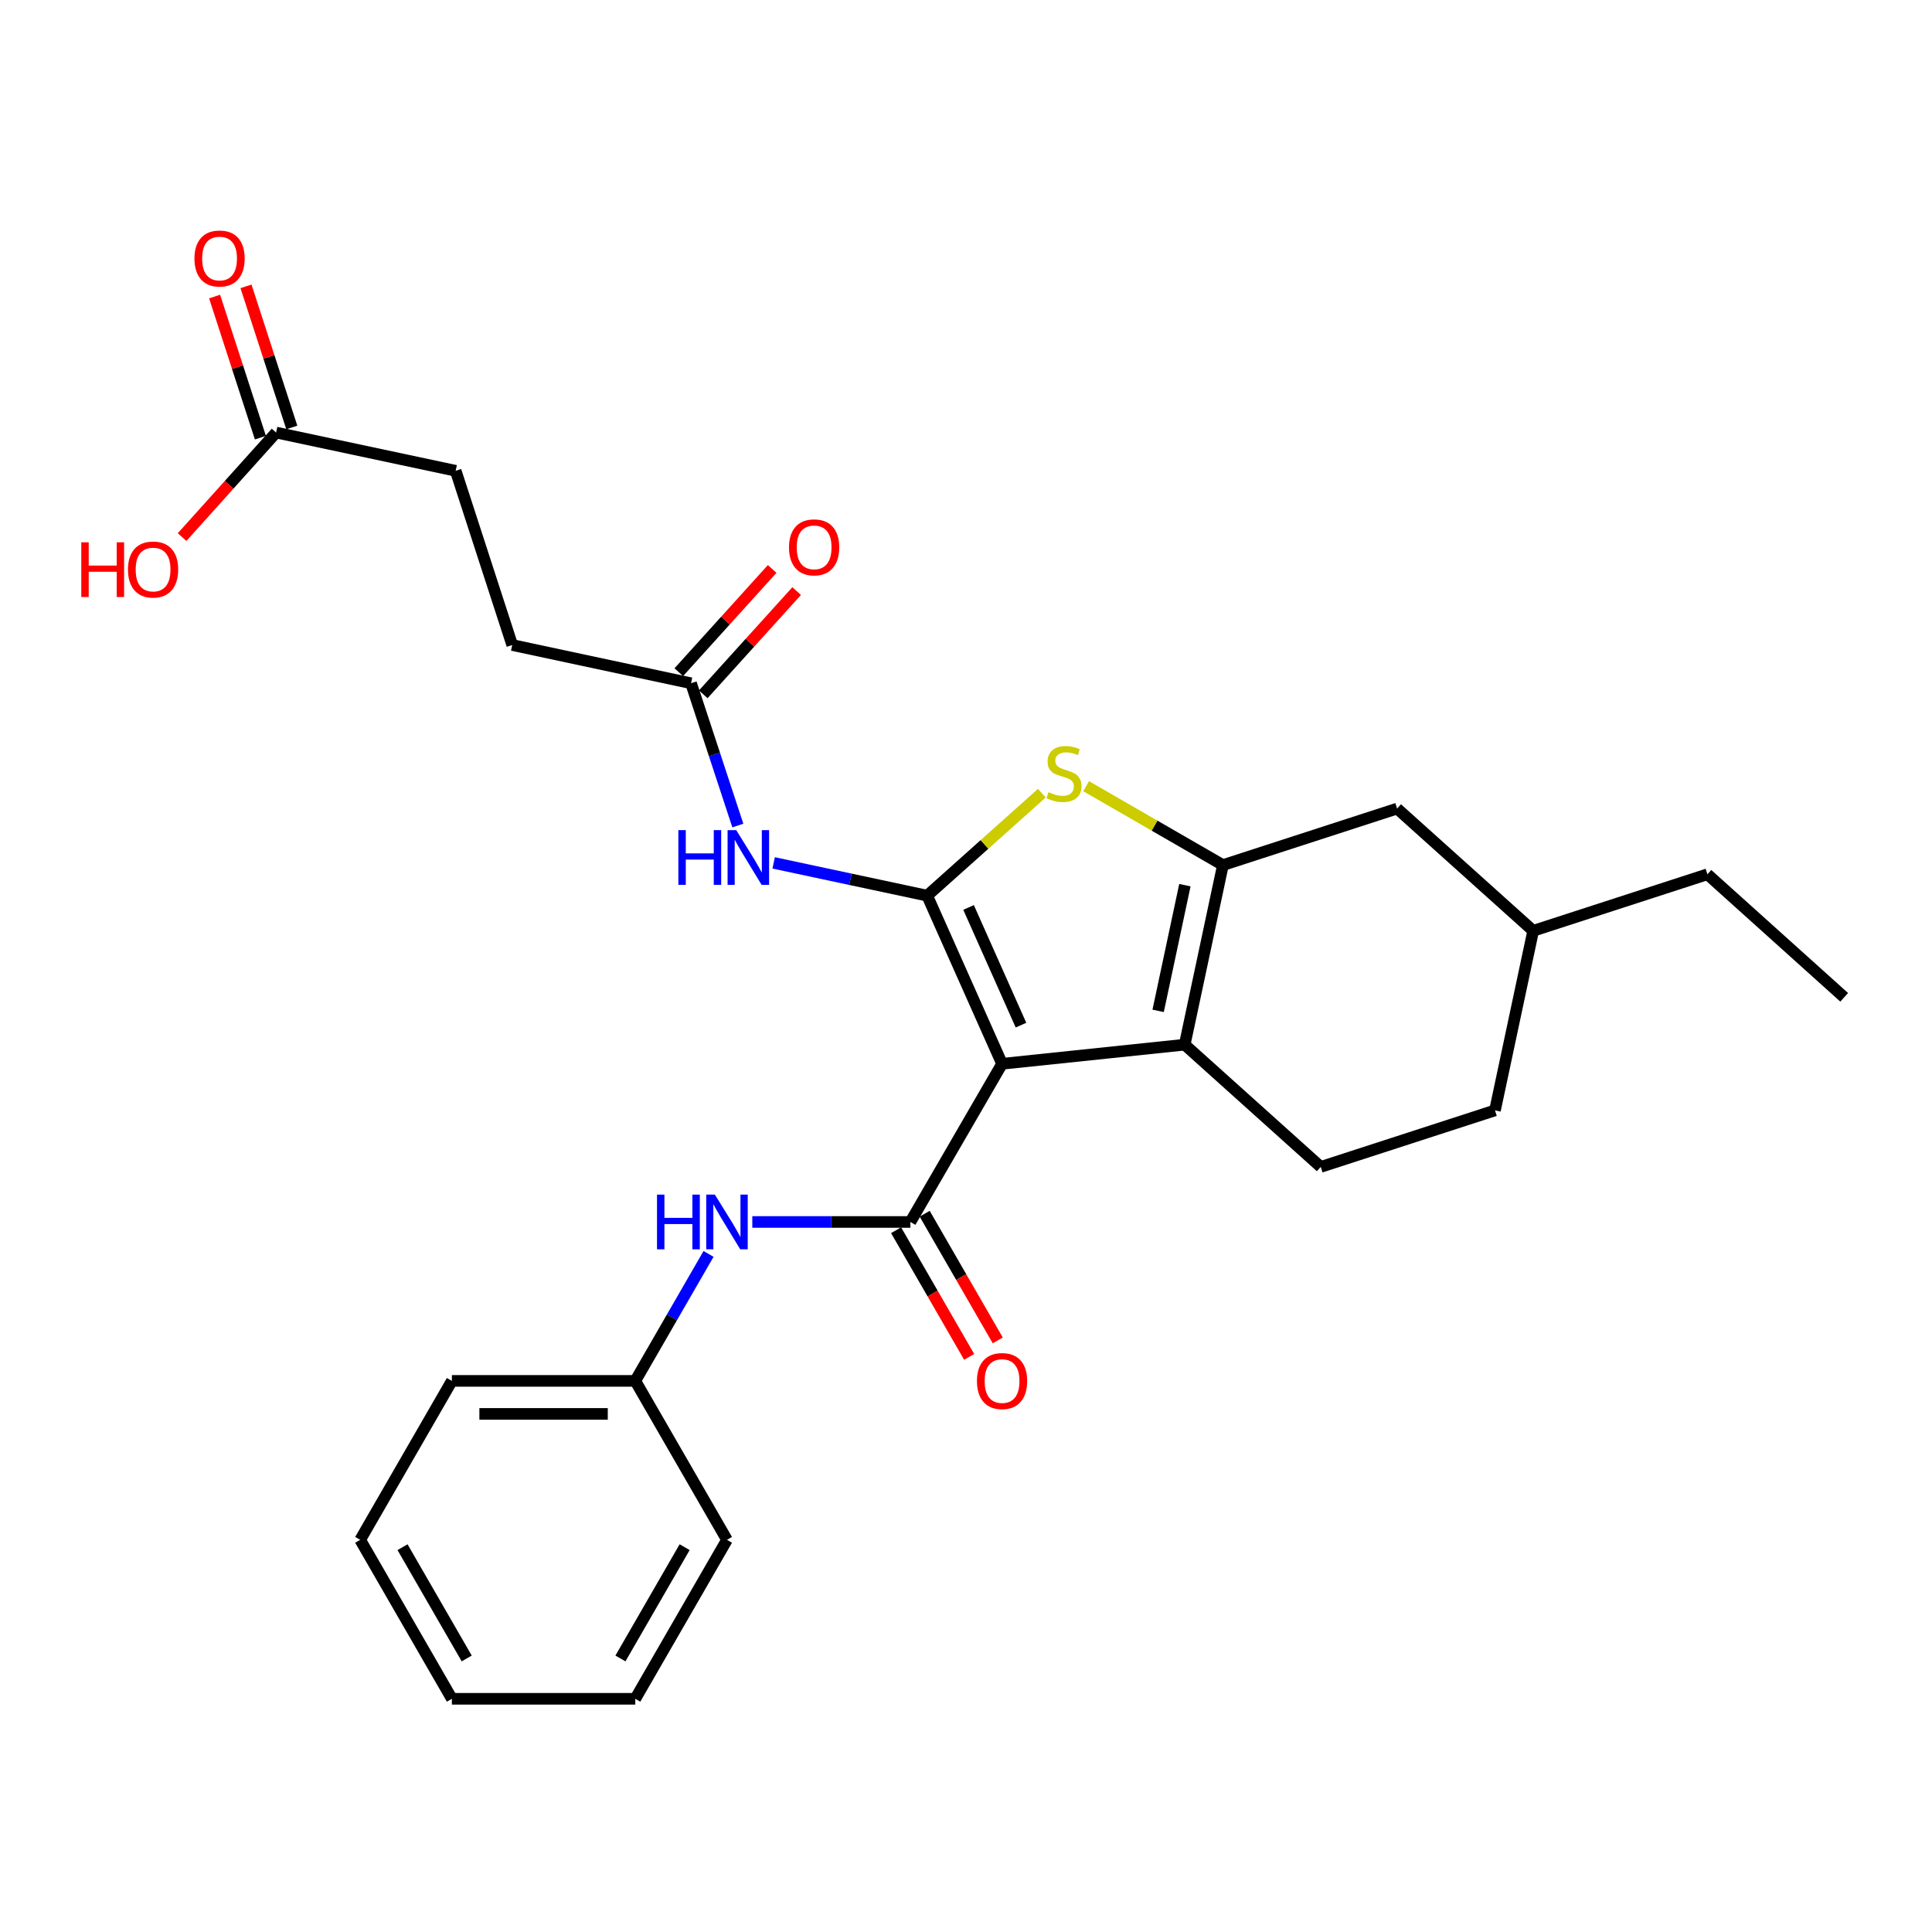 <?xml version='1.0' encoding='iso-8859-1'?>
<svg version='1.1' baseProfile='full'
              xmlns='http://www.w3.org/2000/svg'
                      xmlns:rdkit='http://www.rdkit.org/xml'
                      xmlns:xlink='http://www.w3.org/1999/xlink'
                  xml:space='preserve'
width='1000px' height='1000px' viewBox='0 0 1000 1000'>
<!-- END OF HEADER -->
<rect style='opacity:1.0;fill:#FFFFFF;stroke:none' width='1000' height='1000' x='0' y='0'> </rect>
<path class='bond-0' d='M 518.665,550.619 L 479.909,463.595' style='fill:none;fill-rule:evenodd;stroke:#000000;stroke-width:6px;stroke-linecap:butt;stroke-linejoin:miter;stroke-opacity:1' />
<path class='bond-0' d='M 528.46,530.614 L 501.33,469.697' style='fill:none;fill-rule:evenodd;stroke:#000000;stroke-width:6px;stroke-linecap:butt;stroke-linejoin:miter;stroke-opacity:1' />
<path class='bond-1' d='M 518.665,550.619 L 613.198,540.719' style='fill:none;fill-rule:evenodd;stroke:#000000;stroke-width:6px;stroke-linecap:butt;stroke-linejoin:miter;stroke-opacity:1' />
<path class='bond-3' d='M 518.665,550.619 L 471.214,632.489' style='fill:none;fill-rule:evenodd;stroke:#000000;stroke-width:6px;stroke-linecap:butt;stroke-linejoin:miter;stroke-opacity:1' />
<path class='bond-4' d='M 479.909,463.595 L 509.583,437.071' style='fill:none;fill-rule:evenodd;stroke:#000000;stroke-width:6px;stroke-linecap:butt;stroke-linejoin:miter;stroke-opacity:1' />
<path class='bond-4' d='M 509.583,437.071 L 539.257,410.548' style='fill:none;fill-rule:evenodd;stroke:#CCCC00;stroke-width:6px;stroke-linecap:butt;stroke-linejoin:miter;stroke-opacity:1' />
<path class='bond-5' d='M 479.909,463.595 L 440.178,455.112' style='fill:none;fill-rule:evenodd;stroke:#000000;stroke-width:6px;stroke-linecap:butt;stroke-linejoin:miter;stroke-opacity:1' />
<path class='bond-5' d='M 440.178,455.112 L 400.447,446.63' style='fill:none;fill-rule:evenodd;stroke:#0000FF;stroke-width:6px;stroke-linecap:butt;stroke-linejoin:miter;stroke-opacity:1' />
<path class='bond-2' d='M 613.198,540.719 L 632.979,447.771' style='fill:none;fill-rule:evenodd;stroke:#000000;stroke-width:6px;stroke-linecap:butt;stroke-linejoin:miter;stroke-opacity:1' />
<path class='bond-2' d='M 599.453,523.22 L 613.3,458.157' style='fill:none;fill-rule:evenodd;stroke:#000000;stroke-width:6px;stroke-linecap:butt;stroke-linejoin:miter;stroke-opacity:1' />
<path class='bond-8' d='M 613.198,540.719 L 683.611,603.993' style='fill:none;fill-rule:evenodd;stroke:#000000;stroke-width:6px;stroke-linecap:butt;stroke-linejoin:miter;stroke-opacity:1' />
<path class='bond-9' d='M 632.979,447.771 L 723.145,418.516' style='fill:none;fill-rule:evenodd;stroke:#000000;stroke-width:6px;stroke-linecap:butt;stroke-linejoin:miter;stroke-opacity:1' />
<path class='bond-27' d='M 632.979,447.771 L 597.572,427.345' style='fill:none;fill-rule:evenodd;stroke:#000000;stroke-width:6px;stroke-linecap:butt;stroke-linejoin:miter;stroke-opacity:1' />
<path class='bond-27' d='M 597.572,427.345 L 562.165,406.918' style='fill:none;fill-rule:evenodd;stroke:#CCCC00;stroke-width:6px;stroke-linecap:butt;stroke-linejoin:miter;stroke-opacity:1' />
<path class='bond-6' d='M 471.214,632.489 L 430.305,632.489' style='fill:none;fill-rule:evenodd;stroke:#000000;stroke-width:6px;stroke-linecap:butt;stroke-linejoin:miter;stroke-opacity:1' />
<path class='bond-6' d='M 430.305,632.489 L 389.396,632.489' style='fill:none;fill-rule:evenodd;stroke:#0000FF;stroke-width:6px;stroke-linecap:butt;stroke-linejoin:miter;stroke-opacity:1' />
<path class='bond-10' d='M 463.814,636.758 L 482.724,669.54' style='fill:none;fill-rule:evenodd;stroke:#000000;stroke-width:6px;stroke-linecap:butt;stroke-linejoin:miter;stroke-opacity:1' />
<path class='bond-10' d='M 482.724,669.54 L 501.635,702.323' style='fill:none;fill-rule:evenodd;stroke:#FF0000;stroke-width:6px;stroke-linecap:butt;stroke-linejoin:miter;stroke-opacity:1' />
<path class='bond-10' d='M 478.614,628.22 L 497.524,661.003' style='fill:none;fill-rule:evenodd;stroke:#000000;stroke-width:6px;stroke-linecap:butt;stroke-linejoin:miter;stroke-opacity:1' />
<path class='bond-10' d='M 497.524,661.003 L 516.435,693.785' style='fill:none;fill-rule:evenodd;stroke:#FF0000;stroke-width:6px;stroke-linecap:butt;stroke-linejoin:miter;stroke-opacity:1' />
<path class='bond-7' d='M 381.903,427.299 L 369.79,390.473' style='fill:none;fill-rule:evenodd;stroke:#0000FF;stroke-width:6px;stroke-linecap:butt;stroke-linejoin:miter;stroke-opacity:1' />
<path class='bond-7' d='M 369.79,390.473 L 357.678,353.647' style='fill:none;fill-rule:evenodd;stroke:#000000;stroke-width:6px;stroke-linecap:butt;stroke-linejoin:miter;stroke-opacity:1' />
<path class='bond-14' d='M 366.743,649.023 L 347.782,681.885' style='fill:none;fill-rule:evenodd;stroke:#0000FF;stroke-width:6px;stroke-linecap:butt;stroke-linejoin:miter;stroke-opacity:1' />
<path class='bond-14' d='M 347.782,681.885 L 328.822,714.748' style='fill:none;fill-rule:evenodd;stroke:#000000;stroke-width:6px;stroke-linecap:butt;stroke-linejoin:miter;stroke-opacity:1' />
<path class='bond-12' d='M 364.013,359.378 L 388.182,332.664' style='fill:none;fill-rule:evenodd;stroke:#000000;stroke-width:6px;stroke-linecap:butt;stroke-linejoin:miter;stroke-opacity:1' />
<path class='bond-12' d='M 388.182,332.664 L 412.35,305.949' style='fill:none;fill-rule:evenodd;stroke:#FF0000;stroke-width:6px;stroke-linecap:butt;stroke-linejoin:miter;stroke-opacity:1' />
<path class='bond-12' d='M 351.343,347.916 L 375.512,321.201' style='fill:none;fill-rule:evenodd;stroke:#000000;stroke-width:6px;stroke-linecap:butt;stroke-linejoin:miter;stroke-opacity:1' />
<path class='bond-12' d='M 375.512,321.201 L 399.68,294.487' style='fill:none;fill-rule:evenodd;stroke:#FF0000;stroke-width:6px;stroke-linecap:butt;stroke-linejoin:miter;stroke-opacity:1' />
<path class='bond-15' d='M 357.678,353.647 L 265.129,333.865' style='fill:none;fill-rule:evenodd;stroke:#000000;stroke-width:6px;stroke-linecap:butt;stroke-linejoin:miter;stroke-opacity:1' />
<path class='bond-17' d='M 683.611,603.993 L 773.796,574.738' style='fill:none;fill-rule:evenodd;stroke:#000000;stroke-width:6px;stroke-linecap:butt;stroke-linejoin:miter;stroke-opacity:1' />
<path class='bond-28' d='M 723.145,418.516 L 793.568,481.791' style='fill:none;fill-rule:evenodd;stroke:#000000;stroke-width:6px;stroke-linecap:butt;stroke-linejoin:miter;stroke-opacity:1' />
<path class='bond-11' d='M 142.908,223.889 L 235.855,243.68' style='fill:none;fill-rule:evenodd;stroke:#000000;stroke-width:6px;stroke-linecap:butt;stroke-linejoin:miter;stroke-opacity:1' />
<path class='bond-13' d='M 151.034,221.252 L 139.182,184.734' style='fill:none;fill-rule:evenodd;stroke:#000000;stroke-width:6px;stroke-linecap:butt;stroke-linejoin:miter;stroke-opacity:1' />
<path class='bond-13' d='M 139.182,184.734 L 127.329,148.215' style='fill:none;fill-rule:evenodd;stroke:#FF0000;stroke-width:6px;stroke-linecap:butt;stroke-linejoin:miter;stroke-opacity:1' />
<path class='bond-13' d='M 134.782,226.526 L 122.93,190.008' style='fill:none;fill-rule:evenodd;stroke:#000000;stroke-width:6px;stroke-linecap:butt;stroke-linejoin:miter;stroke-opacity:1' />
<path class='bond-13' d='M 122.93,190.008 L 111.078,153.49' style='fill:none;fill-rule:evenodd;stroke:#FF0000;stroke-width:6px;stroke-linecap:butt;stroke-linejoin:miter;stroke-opacity:1' />
<path class='bond-18' d='M 142.908,223.889 L 118.58,250.944' style='fill:none;fill-rule:evenodd;stroke:#000000;stroke-width:6px;stroke-linecap:butt;stroke-linejoin:miter;stroke-opacity:1' />
<path class='bond-18' d='M 118.58,250.944 L 94.252,278' style='fill:none;fill-rule:evenodd;stroke:#FF0000;stroke-width:6px;stroke-linecap:butt;stroke-linejoin:miter;stroke-opacity:1' />
<path class='bond-20' d='M 328.822,714.748 L 233.891,714.748' style='fill:none;fill-rule:evenodd;stroke:#000000;stroke-width:6px;stroke-linecap:butt;stroke-linejoin:miter;stroke-opacity:1' />
<path class='bond-20' d='M 314.582,731.834 L 248.13,731.834' style='fill:none;fill-rule:evenodd;stroke:#000000;stroke-width:6px;stroke-linecap:butt;stroke-linejoin:miter;stroke-opacity:1' />
<path class='bond-21' d='M 328.822,714.748 L 376.283,797.017' style='fill:none;fill-rule:evenodd;stroke:#000000;stroke-width:6px;stroke-linecap:butt;stroke-linejoin:miter;stroke-opacity:1' />
<path class='bond-16' d='M 265.129,333.865 L 235.855,243.68' style='fill:none;fill-rule:evenodd;stroke:#000000;stroke-width:6px;stroke-linecap:butt;stroke-linejoin:miter;stroke-opacity:1' />
<path class='bond-19' d='M 773.796,574.738 L 793.568,481.791' style='fill:none;fill-rule:evenodd;stroke:#000000;stroke-width:6px;stroke-linecap:butt;stroke-linejoin:miter;stroke-opacity:1' />
<path class='bond-22' d='M 793.568,481.791 L 883.753,452.527' style='fill:none;fill-rule:evenodd;stroke:#000000;stroke-width:6px;stroke-linecap:butt;stroke-linejoin:miter;stroke-opacity:1' />
<path class='bond-25' d='M 233.891,714.748 L 186.43,797.017' style='fill:none;fill-rule:evenodd;stroke:#000000;stroke-width:6px;stroke-linecap:butt;stroke-linejoin:miter;stroke-opacity:1' />
<path class='bond-24' d='M 376.283,797.017 L 328.822,879.295' style='fill:none;fill-rule:evenodd;stroke:#000000;stroke-width:6px;stroke-linecap:butt;stroke-linejoin:miter;stroke-opacity:1' />
<path class='bond-24' d='M 354.363,800.821 L 321.141,858.416' style='fill:none;fill-rule:evenodd;stroke:#000000;stroke-width:6px;stroke-linecap:butt;stroke-linejoin:miter;stroke-opacity:1' />
<path class='bond-23' d='M 883.753,452.527 L 954.545,516.21' style='fill:none;fill-rule:evenodd;stroke:#000000;stroke-width:6px;stroke-linecap:butt;stroke-linejoin:miter;stroke-opacity:1' />
<path class='bond-29' d='M 328.822,879.295 L 233.891,879.295' style='fill:none;fill-rule:evenodd;stroke:#000000;stroke-width:6px;stroke-linecap:butt;stroke-linejoin:miter;stroke-opacity:1' />
<path class='bond-26' d='M 186.43,797.017 L 233.891,879.295' style='fill:none;fill-rule:evenodd;stroke:#000000;stroke-width:6px;stroke-linecap:butt;stroke-linejoin:miter;stroke-opacity:1' />
<path class='bond-26' d='M 208.349,800.821 L 241.572,858.416' style='fill:none;fill-rule:evenodd;stroke:#000000;stroke-width:6px;stroke-linecap:butt;stroke-linejoin:miter;stroke-opacity:1' />
<path  class='atom-5' d='M 542.711 410.03
Q 543.031 410.15, 544.351 410.71
Q 545.671 411.27, 547.111 411.63
Q 548.591 411.95, 550.031 411.95
Q 552.711 411.95, 554.271 410.67
Q 555.831 409.35, 555.831 407.07
Q 555.831 405.51, 555.031 404.55
Q 554.271 403.59, 553.071 403.07
Q 551.871 402.55, 549.871 401.95
Q 547.351 401.19, 545.831 400.47
Q 544.351 399.75, 543.271 398.23
Q 542.231 396.71, 542.231 394.15
Q 542.231 390.59, 544.631 388.39
Q 547.071 386.19, 551.871 386.19
Q 555.151 386.19, 558.871 387.75
L 557.951 390.83
Q 554.551 389.43, 551.991 389.43
Q 549.231 389.43, 547.711 390.59
Q 546.191 391.71, 546.231 393.67
Q 546.231 395.19, 546.991 396.11
Q 547.791 397.03, 548.911 397.55
Q 550.071 398.07, 551.991 398.67
Q 554.551 399.47, 556.071 400.27
Q 557.591 401.07, 558.671 402.71
Q 559.791 404.31, 559.791 407.07
Q 559.791 410.99, 557.151 413.11
Q 554.551 415.19, 550.191 415.19
Q 547.671 415.19, 545.751 414.63
Q 543.871 414.11, 541.631 413.19
L 542.711 410.03
' fill='#CCCC00'/>
<path  class='atom-6' d='M 351.121 429.672
L 354.961 429.672
L 354.961 441.712
L 369.441 441.712
L 369.441 429.672
L 373.281 429.672
L 373.281 457.992
L 369.441 457.992
L 369.441 444.912
L 354.961 444.912
L 354.961 457.992
L 351.121 457.992
L 351.121 429.672
' fill='#0000FF'/>
<path  class='atom-6' d='M 381.081 429.672
L 390.361 444.672
Q 391.281 446.152, 392.761 448.832
Q 394.241 451.512, 394.321 451.672
L 394.321 429.672
L 398.081 429.672
L 398.081 457.992
L 394.201 457.992
L 384.241 441.592
Q 383.081 439.672, 381.841 437.472
Q 380.641 435.272, 380.281 434.592
L 380.281 457.992
L 376.601 457.992
L 376.601 429.672
L 381.081 429.672
' fill='#0000FF'/>
<path  class='atom-7' d='M 340.063 618.329
L 343.903 618.329
L 343.903 630.369
L 358.383 630.369
L 358.383 618.329
L 362.223 618.329
L 362.223 646.649
L 358.383 646.649
L 358.383 633.569
L 343.903 633.569
L 343.903 646.649
L 340.063 646.649
L 340.063 618.329
' fill='#0000FF'/>
<path  class='atom-7' d='M 370.023 618.329
L 379.303 633.329
Q 380.223 634.809, 381.703 637.489
Q 383.183 640.169, 383.263 640.329
L 383.263 618.329
L 387.023 618.329
L 387.023 646.649
L 383.143 646.649
L 373.183 630.249
Q 372.023 628.329, 370.783 626.129
Q 369.583 623.929, 369.223 623.249
L 369.223 646.649
L 365.543 646.649
L 365.543 618.329
L 370.023 618.329
' fill='#0000FF'/>
<path  class='atom-11' d='M 505.665 714.828
Q 505.665 708.028, 509.025 704.228
Q 512.385 700.428, 518.665 700.428
Q 524.945 700.428, 528.305 704.228
Q 531.665 708.028, 531.665 714.828
Q 531.665 721.708, 528.265 725.628
Q 524.865 729.508, 518.665 729.508
Q 512.425 729.508, 509.025 725.628
Q 505.665 721.748, 505.665 714.828
M 518.665 726.308
Q 522.985 726.308, 525.305 723.428
Q 527.665 720.508, 527.665 714.828
Q 527.665 709.268, 525.305 706.468
Q 522.985 703.628, 518.665 703.628
Q 514.345 703.628, 511.985 706.428
Q 509.665 709.228, 509.665 714.828
Q 509.665 720.548, 511.985 723.428
Q 514.345 726.308, 518.665 726.308
' fill='#FF0000'/>
<path  class='atom-13' d='M 408.389 283.305
Q 408.389 276.505, 411.749 272.705
Q 415.109 268.905, 421.389 268.905
Q 427.669 268.905, 431.029 272.705
Q 434.389 276.505, 434.389 283.305
Q 434.389 290.185, 430.989 294.105
Q 427.589 297.985, 421.389 297.985
Q 415.149 297.985, 411.749 294.105
Q 408.389 290.225, 408.389 283.305
M 421.389 294.785
Q 425.709 294.785, 428.029 291.905
Q 430.389 288.985, 430.389 283.305
Q 430.389 277.745, 428.029 274.945
Q 425.709 272.105, 421.389 272.105
Q 417.069 272.105, 414.709 274.905
Q 412.389 277.705, 412.389 283.305
Q 412.389 289.025, 414.709 291.905
Q 417.069 294.785, 421.389 294.785
' fill='#FF0000'/>
<path  class='atom-14' d='M 100.644 133.803
Q 100.644 127.003, 104.004 123.203
Q 107.364 119.403, 113.644 119.403
Q 119.924 119.403, 123.284 123.203
Q 126.644 127.003, 126.644 133.803
Q 126.644 140.683, 123.244 144.603
Q 119.844 148.483, 113.644 148.483
Q 107.404 148.483, 104.004 144.603
Q 100.644 140.723, 100.644 133.803
M 113.644 145.283
Q 117.964 145.283, 120.284 142.403
Q 122.644 139.483, 122.644 133.803
Q 122.644 128.243, 120.284 125.443
Q 117.964 122.603, 113.644 122.603
Q 109.324 122.603, 106.964 125.403
Q 104.644 128.203, 104.644 133.803
Q 104.644 139.523, 106.964 142.403
Q 109.324 145.283, 113.644 145.283
' fill='#FF0000'/>
<path  class='atom-19' d='M 42.075 280.701
L 45.915 280.701
L 45.915 292.741
L 60.395 292.741
L 60.395 280.701
L 64.235 280.701
L 64.235 309.021
L 60.395 309.021
L 60.395 295.941
L 45.915 295.941
L 45.915 309.021
L 42.075 309.021
L 42.075 280.701
' fill='#FF0000'/>
<path  class='atom-19' d='M 66.235 294.781
Q 66.235 287.981, 69.595 284.181
Q 72.955 280.381, 79.235 280.381
Q 85.515 280.381, 88.875 284.181
Q 92.235 287.981, 92.235 294.781
Q 92.235 301.661, 88.835 305.581
Q 85.435 309.461, 79.235 309.461
Q 72.995 309.461, 69.595 305.581
Q 66.235 301.701, 66.235 294.781
M 79.235 306.261
Q 83.555 306.261, 85.875 303.381
Q 88.235 300.461, 88.235 294.781
Q 88.235 289.221, 85.875 286.421
Q 83.555 283.581, 79.235 283.581
Q 74.915 283.581, 72.555 286.381
Q 70.235 289.181, 70.235 294.781
Q 70.235 300.501, 72.555 303.381
Q 74.915 306.261, 79.235 306.261
' fill='#FF0000'/>
</svg>
